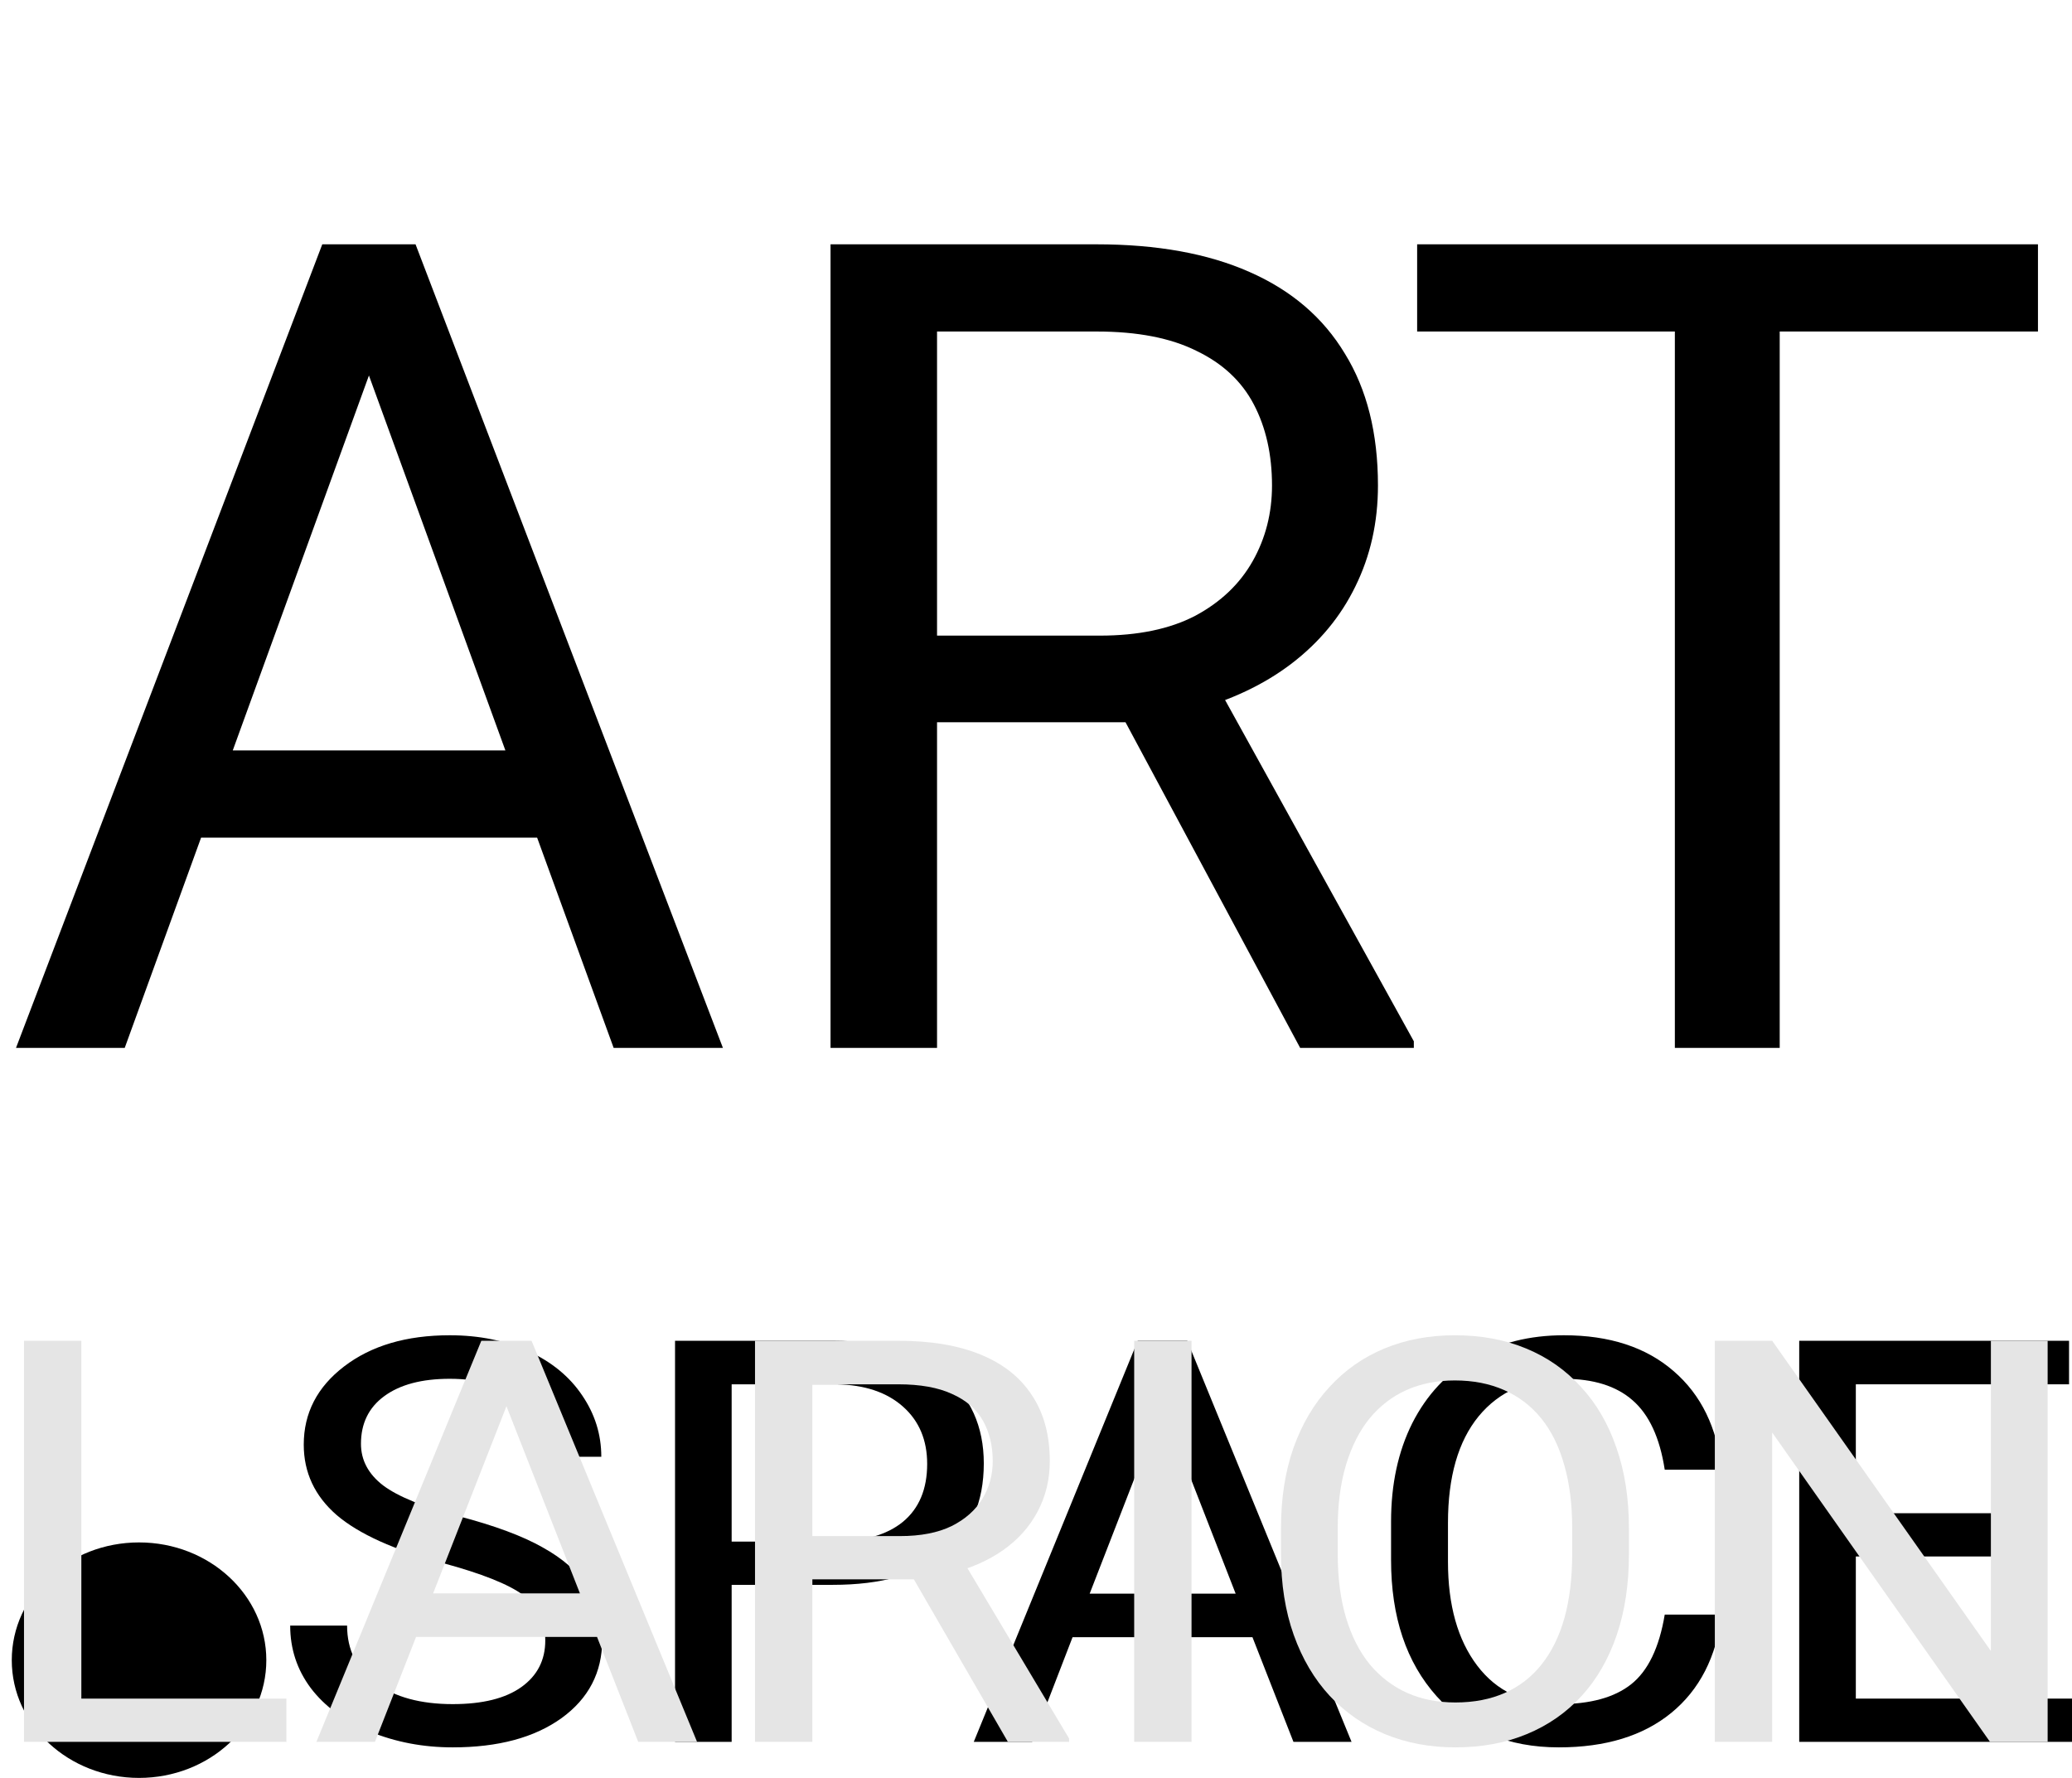 <svg width="176" height="151" viewBox="0 0 176 151" fill="none" xmlns="http://www.w3.org/2000/svg">
<path d="M173.445 132.193H157.638V144.265H176V147.938H152.829V113.874H175.749V117.571H157.638V128.52H173.445V132.193Z" fill="black"/>
<path d="M146.241 137.13C145.79 140.732 144.362 143.517 141.957 145.482C139.569 147.431 136.388 148.406 132.413 148.406C128.105 148.406 124.648 146.964 122.043 144.078C119.454 141.193 118.16 137.332 118.16 132.497V129.222C118.16 126.056 118.761 123.271 119.963 120.869C121.183 118.468 122.903 116.627 125.124 115.348C127.345 114.054 129.917 113.406 132.839 113.406C136.713 113.406 139.82 114.42 142.158 116.448C144.496 118.46 145.857 121.252 146.241 124.823H141.406C140.989 122.109 140.078 120.144 138.676 118.928C137.29 117.711 135.344 117.103 132.839 117.103C129.766 117.103 127.353 118.163 125.6 120.285C123.863 122.406 122.994 125.424 122.994 129.339V132.638C122.994 136.334 123.821 139.274 125.474 141.458C127.128 143.641 129.441 144.733 132.413 144.733C135.085 144.733 137.131 144.172 138.55 143.049C139.987 141.91 140.939 139.937 141.406 137.13H146.241Z" fill="black"/>
<path d="M106.386 139.048H91.106L87.674 147.938H82.714L96.642 113.874H100.85L114.803 147.938H109.868L106.386 139.048ZM92.559 135.351H104.959L98.746 119.419L92.559 135.351Z" fill="black"/>
<path d="M62.148 134.603V147.938H57.339V113.874H70.79C74.782 113.874 77.905 114.826 80.159 116.728C82.43 118.631 83.566 121.15 83.566 124.285C83.566 127.592 82.455 130.142 80.234 131.936C78.03 133.714 74.865 134.603 70.74 134.603H62.148ZM62.148 130.93H70.79C73.362 130.93 75.333 130.368 76.702 129.245C78.072 128.107 78.756 126.469 78.756 124.332C78.756 122.304 78.072 120.682 76.702 119.466C75.333 118.249 73.454 117.617 71.066 117.571H62.148V130.93Z" fill="black"/>
<path d="M37.624 132.755C33.5 131.647 30.494 130.29 28.607 128.684C26.736 127.062 25.801 125.065 25.801 122.694C25.801 120.012 26.945 117.797 29.233 116.05C31.537 114.287 34.527 113.406 38.201 113.406C40.706 113.406 42.935 113.859 44.889 114.763C46.859 115.668 48.379 116.916 49.448 118.507C50.533 120.097 51.076 121.837 51.076 123.724H46.242C46.242 121.665 45.54 120.051 44.138 118.881C42.735 117.695 40.756 117.103 38.201 117.103C35.829 117.103 33.976 117.594 32.64 118.577C31.32 119.544 30.661 120.893 30.661 122.624C30.661 124.012 31.287 125.19 32.539 126.157C33.809 127.108 35.955 127.982 38.977 128.777C42.017 129.573 44.388 130.454 46.091 131.421C47.811 132.372 49.081 133.488 49.899 134.767C50.734 136.046 51.151 137.551 51.151 139.282C51.151 142.043 49.999 144.257 47.694 145.926C45.39 147.58 42.309 148.406 38.451 148.406C35.946 148.406 33.608 147.962 31.437 147.073C29.266 146.168 27.588 144.936 26.402 143.376C25.233 141.816 24.649 140.046 24.649 138.065H29.483C29.483 140.124 30.293 141.754 31.913 142.955C33.55 144.14 35.729 144.733 38.451 144.733C40.989 144.733 42.935 144.25 44.288 143.283C45.64 142.316 46.317 140.998 46.317 139.329C46.317 137.66 45.691 136.373 44.438 135.468C43.186 134.548 40.914 133.644 37.624 132.755Z" fill="black"/>
<ellipse cx="11.811" cy="141" rx="10.811" ry="10" fill="black"/>
<path d="M173.931 113.874V147.938H169.034L150.532 121.665V147.938H145.661V113.874H150.532L169.11 140.218V113.874H173.931Z" fill="#E5E5E5"/>
<path d="M138.366 129.83V131.982C138.366 134.54 138.021 136.833 137.331 138.861C136.641 140.888 135.648 142.612 134.353 144.031C133.057 145.451 131.5 146.535 129.683 147.283C127.883 148.032 125.863 148.406 123.625 148.406C121.455 148.406 119.46 148.032 117.643 147.283C115.843 146.535 114.278 145.451 112.948 144.031C111.636 142.612 110.618 140.888 109.894 138.861C109.171 136.833 108.809 134.54 108.809 131.982V129.83C108.809 127.272 109.162 124.987 109.869 122.975C110.592 120.947 111.61 119.224 112.923 117.805C114.236 116.37 115.792 115.278 117.593 114.529C119.41 113.781 121.404 113.406 123.575 113.406C125.813 113.406 127.832 113.781 129.633 114.529C131.45 115.278 133.007 116.37 134.302 117.805C135.615 119.224 136.616 120.947 137.306 122.975C138.013 124.987 138.366 127.272 138.366 129.83ZM133.545 131.982V129.783C133.545 127.756 133.318 125.962 132.863 124.402C132.426 122.843 131.778 121.532 130.92 120.472C130.062 119.411 129.01 118.608 127.765 118.062C126.536 117.516 125.14 117.243 123.575 117.243C122.06 117.243 120.689 117.516 119.46 118.062C118.249 118.608 117.206 119.411 116.331 120.472C115.472 121.532 114.808 122.843 114.337 124.402C113.865 125.962 113.63 127.756 113.63 129.783V131.982C113.63 134.026 113.865 135.835 114.337 137.41C114.808 138.97 115.481 140.288 116.356 141.364C117.248 142.425 118.299 143.228 119.511 143.774C120.739 144.32 122.111 144.593 123.625 144.593C125.207 144.593 126.612 144.32 127.841 143.774C129.069 143.228 130.104 142.425 130.945 141.364C131.803 140.288 132.451 138.97 132.889 137.41C133.326 135.835 133.545 134.026 133.545 131.982Z" fill="#E5E5E5"/>
<path d="M101.211 113.874V147.938H96.34V113.874H101.211Z" fill="#E5E5E5"/>
<path d="M64.132 113.874H76.298C79.058 113.874 81.388 114.264 83.29 115.044C85.208 115.824 86.664 116.978 87.657 118.506C88.666 120.019 89.171 121.883 89.171 124.098C89.171 125.658 88.826 127.085 88.136 128.379C87.463 129.658 86.487 130.75 85.208 131.655C83.946 132.544 82.432 133.207 80.665 133.644L79.302 134.135H67.868L67.817 130.462H76.45C78.2 130.462 79.655 130.181 80.816 129.619C81.977 129.042 82.852 128.27 83.441 127.303C84.03 126.336 84.325 125.268 84.325 124.098C84.325 122.788 84.047 121.642 83.492 120.659C82.937 119.676 82.062 118.92 80.867 118.39C79.689 117.844 78.166 117.571 76.298 117.571H69.004V147.938H64.132V113.874ZM85.612 147.938L76.677 132.497L81.75 132.474L90.812 147.658V147.938H85.612Z" fill="#E5E5E5"/>
<path d="M44.015 116.892L31.849 147.938H26.876L40.885 113.874H44.09L44.015 116.892ZM54.212 147.938L42.021 116.892L41.945 113.874H45.151L59.21 147.938H54.212ZM53.581 135.328V139.025H32.934V135.328H53.581Z" fill="#E5E5E5"/>
<path d="M24.327 144.265V147.938H5.951V144.265H24.327ZM6.91 113.874L6.91 147.938H2.039L2.039 113.874H6.91Z" fill="#E5E5E5"/>
<path d="M33.188 26.797L10.594 89H1.359L27.375 20.75H33.328L33.188 26.797ZM52.125 89L29.484 26.797L29.344 20.75H35.297L61.406 89H52.125ZM50.953 63.734V71.141H12.609V63.734H50.953ZM70.547 20.75H93.141C98.266 20.75 102.594 21.531 106.125 23.094C109.688 24.656 112.391 26.969 114.234 30.031C116.109 33.062 117.047 36.797 117.047 41.234C117.047 44.359 116.406 47.219 115.125 49.812C113.875 52.375 112.062 54.562 109.688 56.375C107.344 58.156 104.531 59.484 101.25 60.359L98.719 61.344H77.484L77.391 53.984H93.422C96.672 53.984 99.375 53.422 101.531 52.297C103.688 51.141 105.312 49.594 106.406 47.656C107.5 45.719 108.047 43.578 108.047 41.234C108.047 38.609 107.531 36.312 106.5 34.344C105.469 32.375 103.844 30.859 101.625 29.797C99.438 28.703 96.609 28.156 93.141 28.156H79.594V89H70.547V20.75ZM110.438 89L93.844 58.062L103.266 58.016L120.094 88.438V89H110.438ZM151.172 20.75V89H142.266V20.75H151.172ZM173.109 20.75V28.156H120.375V20.75H173.109Z" fill="black"/>
</svg>
